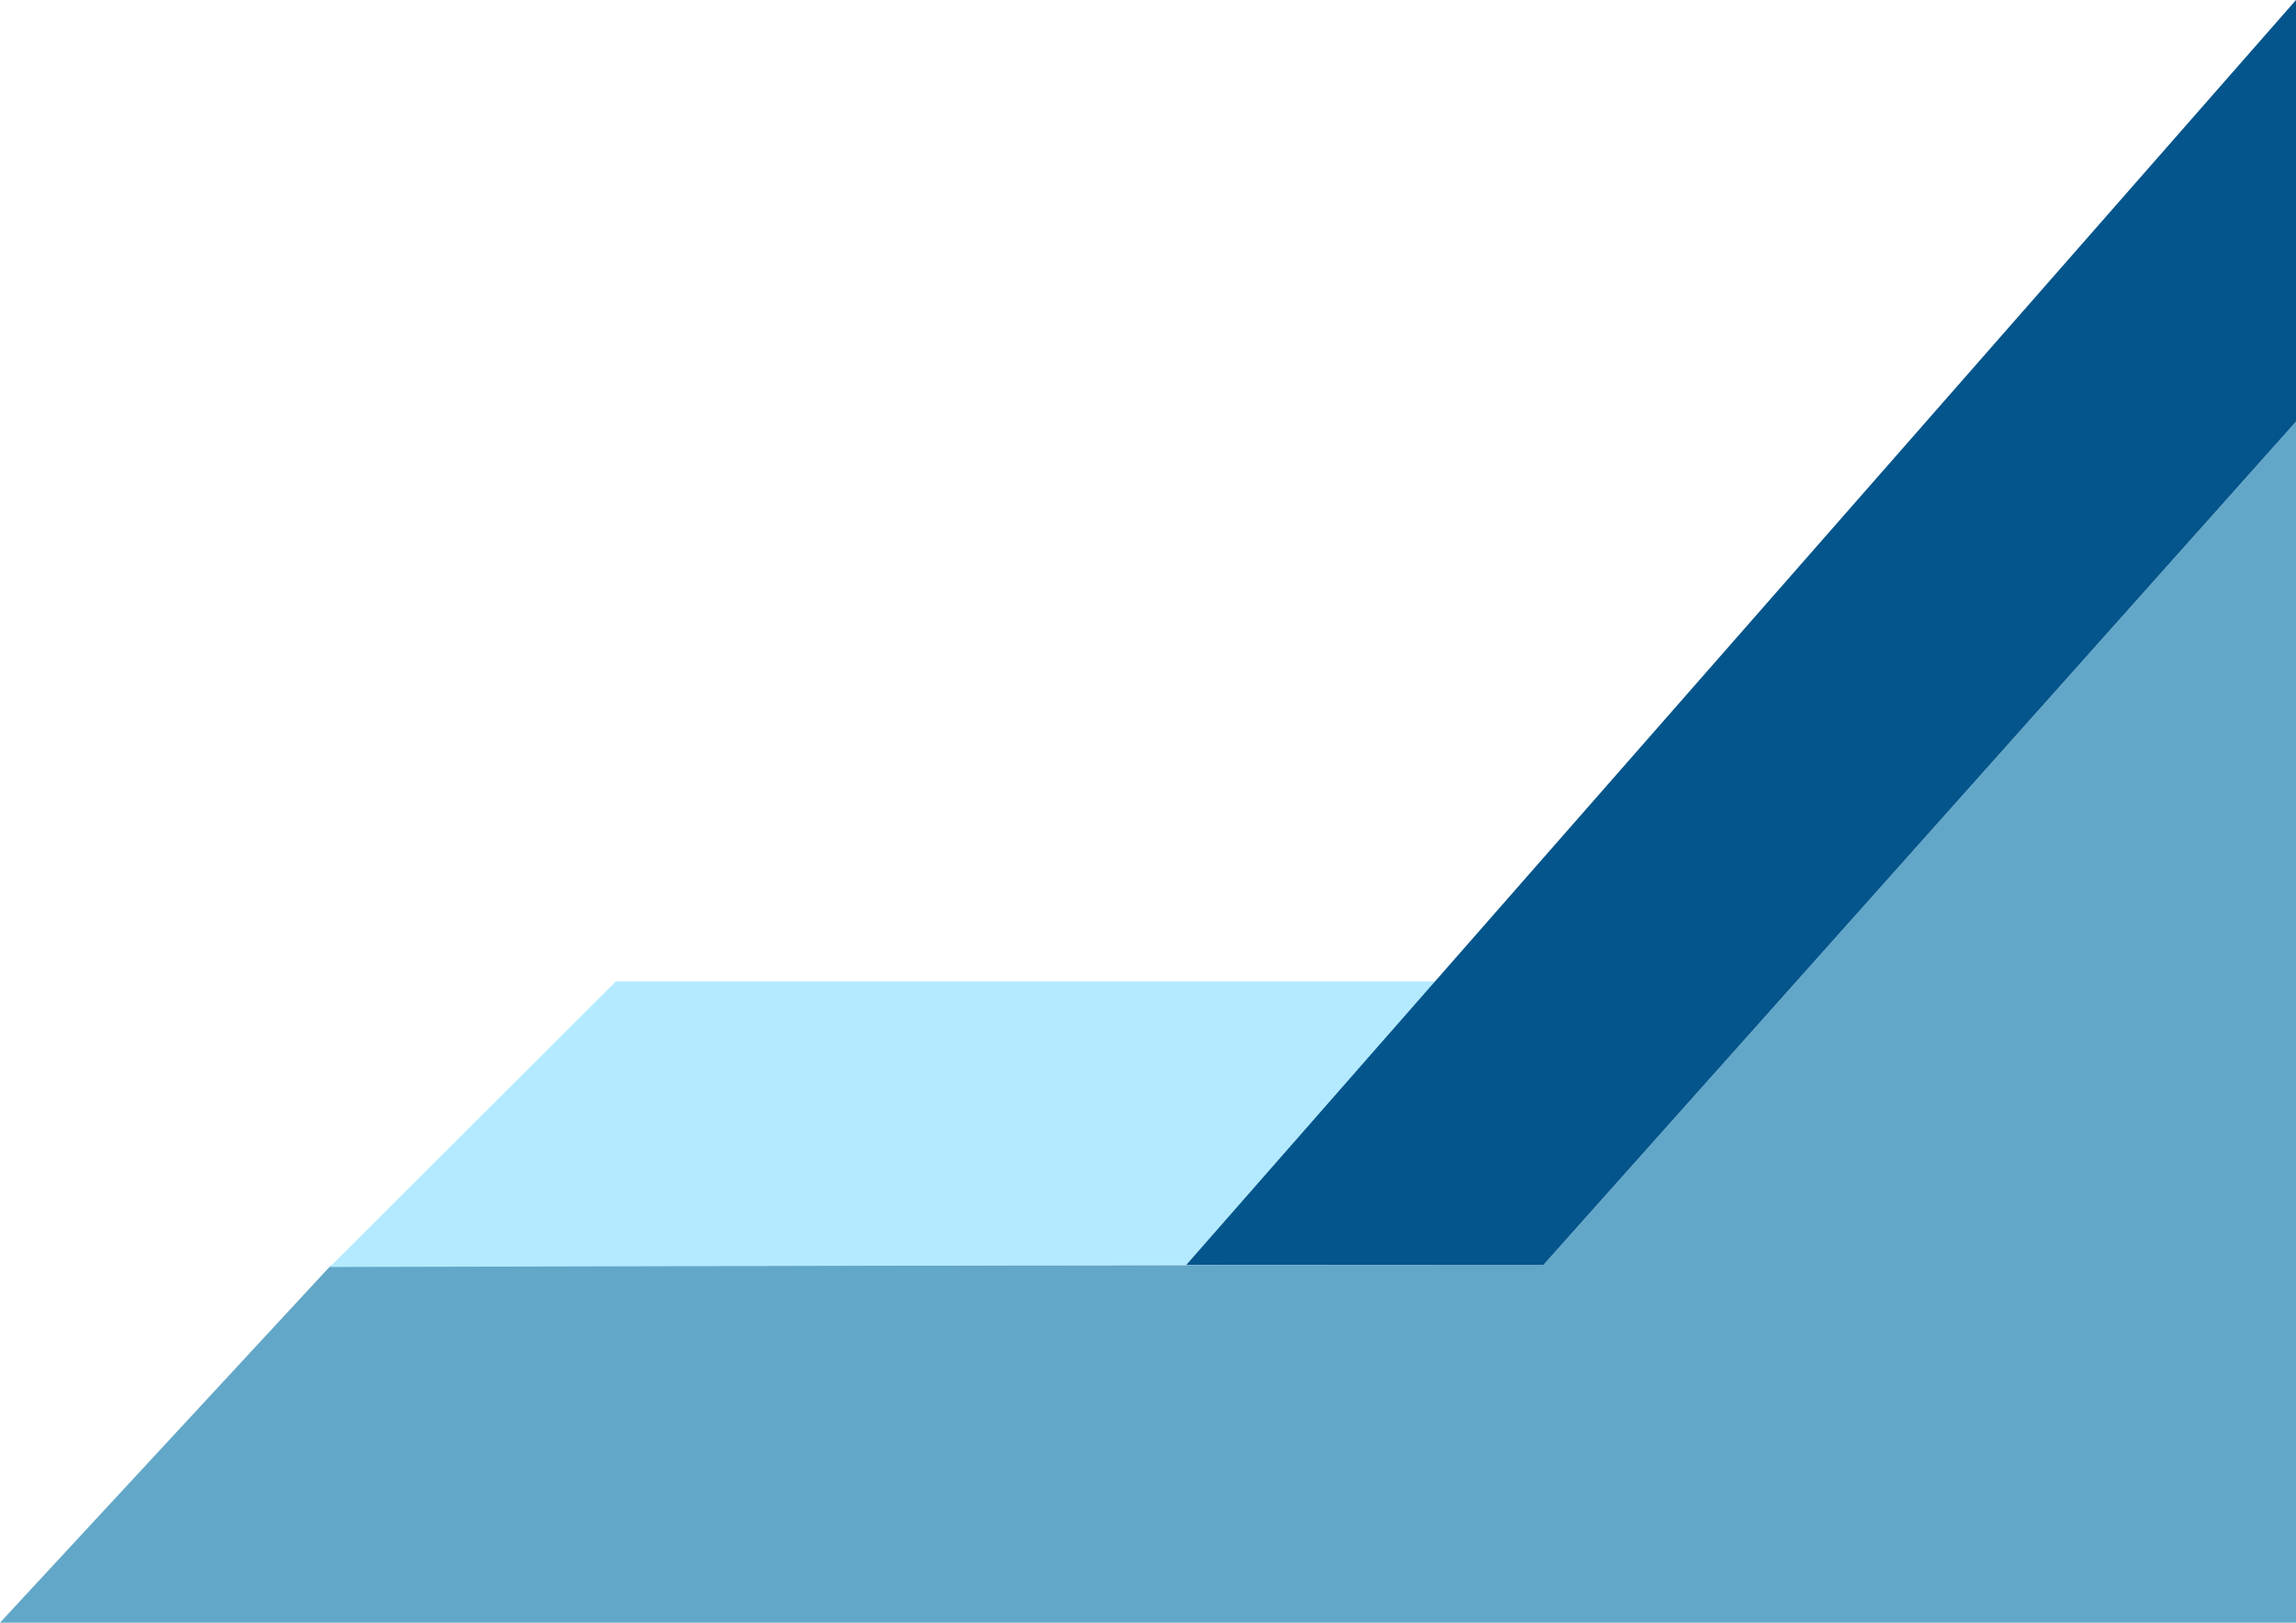 <?xml version="1.0" encoding="UTF-8"?>
<svg width="150px" height="106px" viewBox="0 0 150 106" version="1.1" xmlns="http://www.w3.org/2000/svg" xmlns:xlink="http://www.w3.org/1999/xlink">
    <!-- Generator: Sketch 51.3 (57544) - http://www.bohemiancoding.com/sketch -->
    <title>fr</title>
    <desc>Created with Sketch.</desc>
    <defs></defs>
    <g id="Resource-Centre" stroke="none" stroke-width="1" fill="none" fill-rule="evenodd">
        <g id="resource-centre" transform="translate(-1070, -1465)">
            <g id="fr" transform="translate(1145, 1518) scale(1, -1) translate(-1145, -1518) translate(1070, 1465)">
                <polygon id="Fill-1" fill="#62A7C8" points="0 0 21.605 23.325 100.833 23.37 150 78.457 150 0"></polygon>
                <polygon id="Fill-2" fill="#B3EAFF" points="21.546 23.235 40.243 41.893 94.569 41.893 77.5 23.37"></polygon>
                <polygon id="Fill-3" fill="#04558C" points="77.5 23.37 150 106 150 78.457 100.833 23.37"></polygon>
            </g>
        </g>
    </g>
</svg>